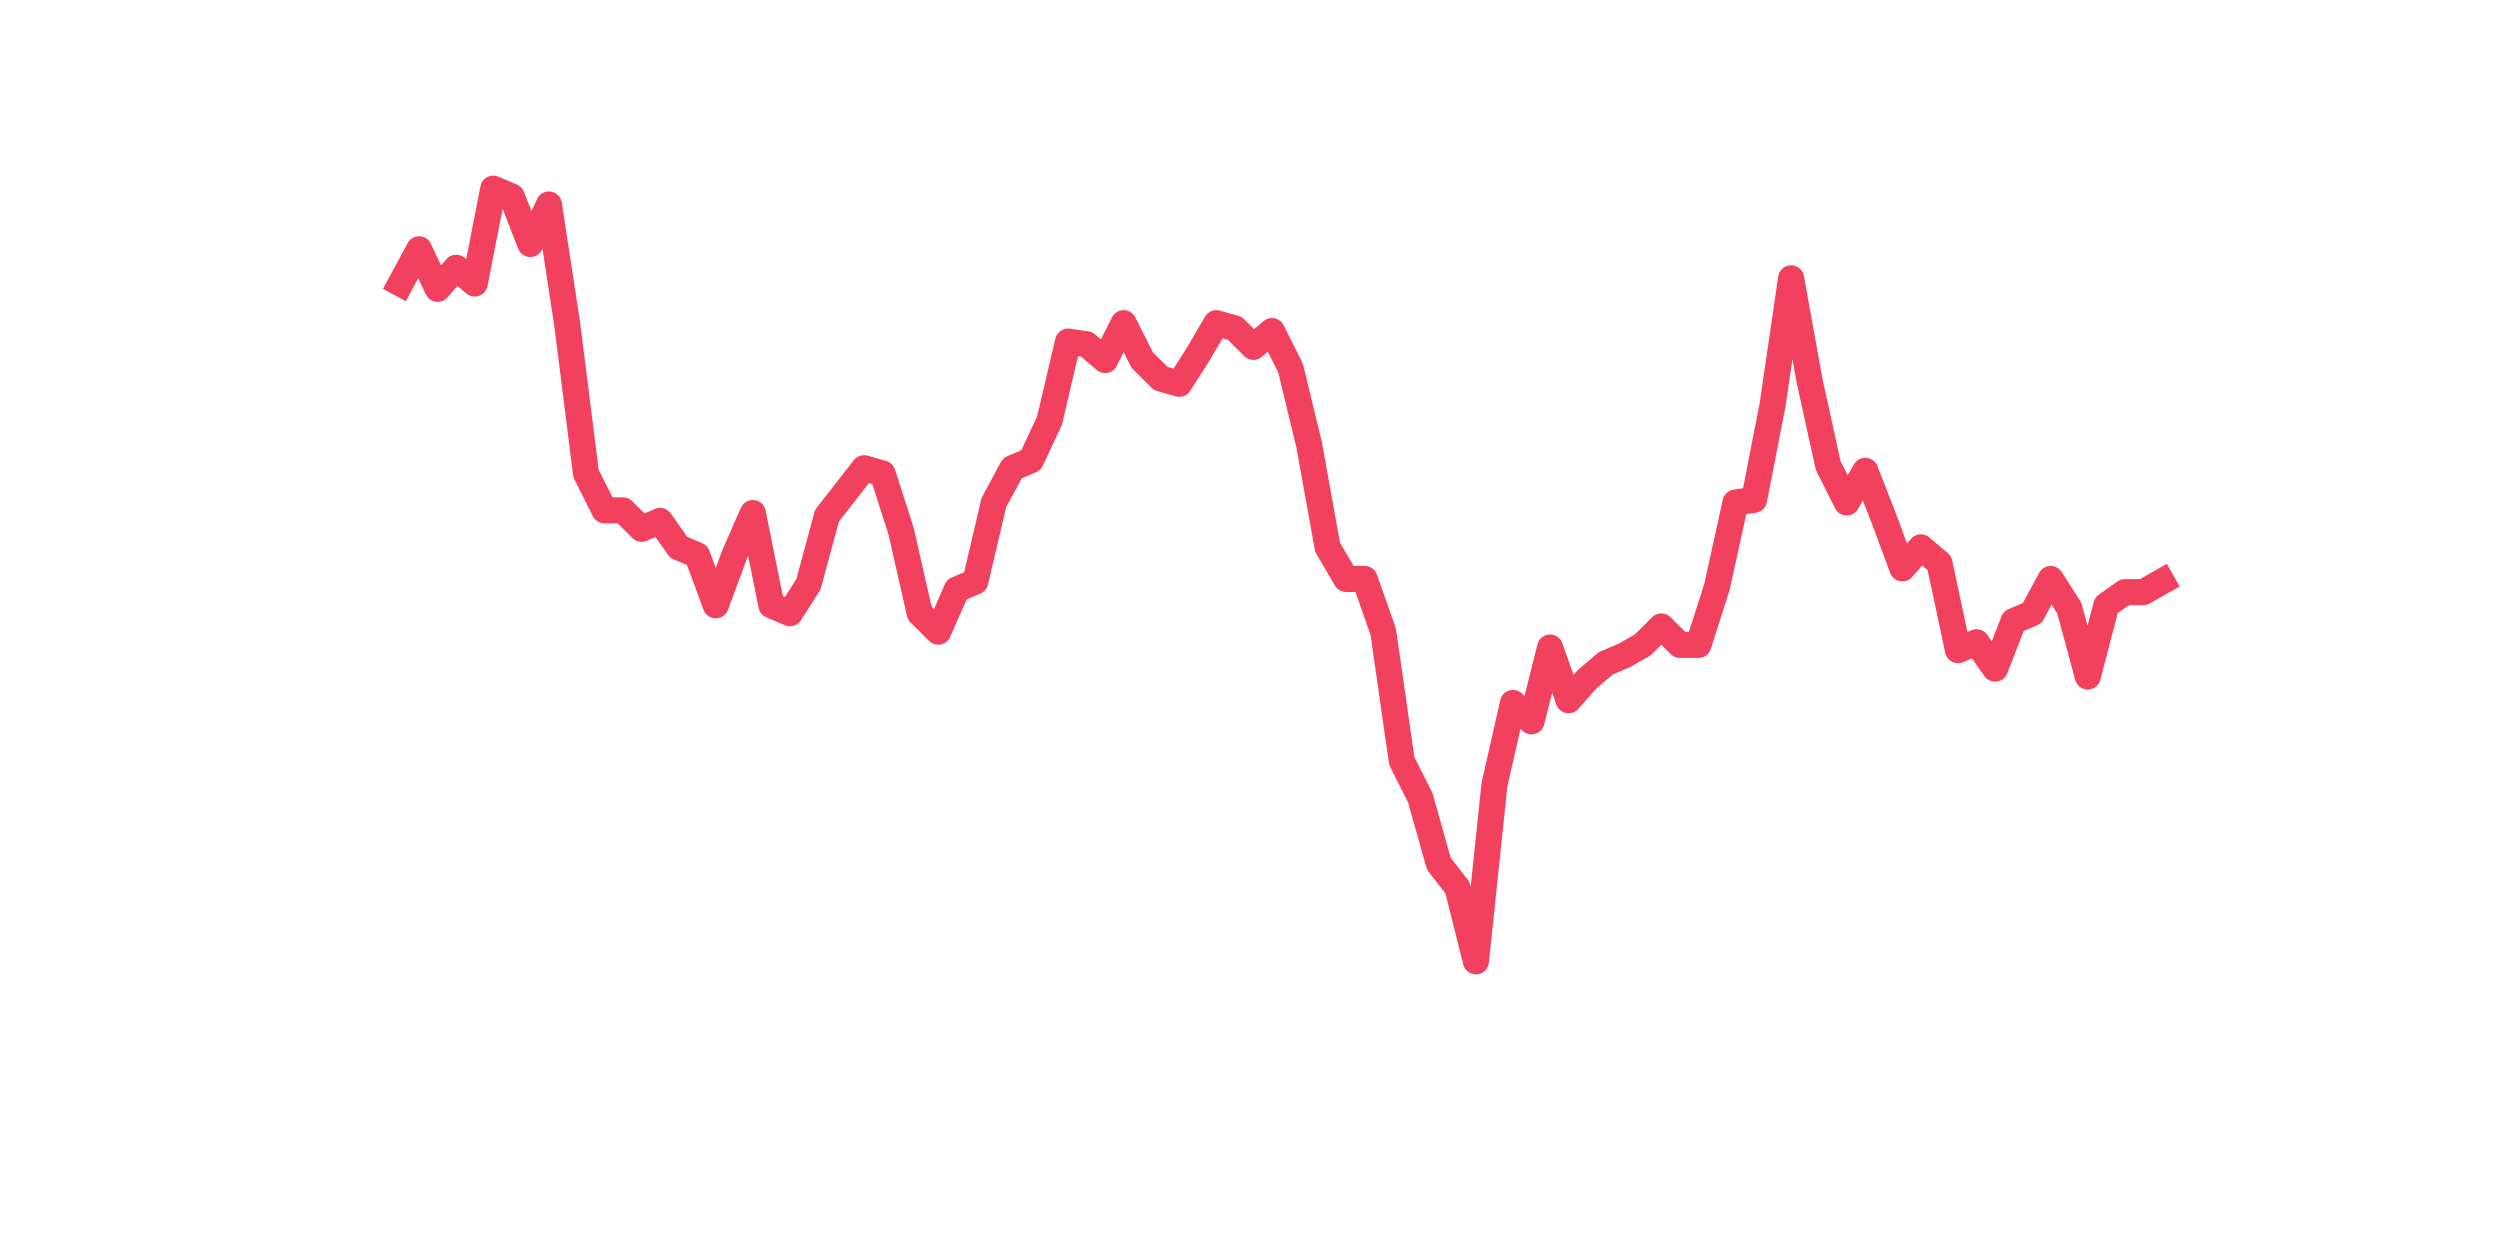 <?xml version="1.0" encoding="utf-8" standalone="no"?>
<!DOCTYPE svg PUBLIC "-//W3C//DTD SVG 1.1//EN"
  "http://www.w3.org/Graphics/SVG/1.1/DTD/svg11.dtd">
<svg xmlns:xlink="http://www.w3.org/1999/xlink" width="144pt" height="72pt" viewBox="0 0 144 72" xmlns="http://www.w3.org/2000/svg" version="1.1">
 <defs>
  <style type="text/css">*{stroke-linejoin: round; stroke-linecap: butt}</style>
 </defs>
 <g id="figure_1">
  <g id="patch_1">
   <path d="M 0 72 
L 144 72 
L 144 0 
L 0 0 
z
" style="fill: #ffffff"/>
  </g>
  <g id="axes_1">
   <g id="line2d_1">
    <path d="M 23.073 16.334 
L 24.141 14.359 
L 25.209 16.638 
L 26.277 15.423 
L 27.344 16.334 
L 28.412 10.865 
L 29.48 11.321 
L 30.548 14.056 
L 31.616 11.777 
L 32.684 18.765 
L 33.752 27.272 
L 34.82 29.398 
L 35.888 29.398 
L 36.956 30.462 
L 38.024 30.006 
L 39.092 31.525 
L 40.16 31.981 
L 41.228 34.867 
L 42.296 31.981 
L 43.364 29.55 
L 44.432 34.867 
L 45.5 35.323 
L 46.567 33.652 
L 47.635 29.702 
L 48.703 28.335 
L 49.771 26.968 
L 50.839 27.272 
L 51.907 30.614 
L 52.975 35.323 
L 54.043 36.386 
L 55.111 33.955 
L 56.179 33.5 
L 57.247 28.943 
L 58.315 26.968 
L 59.383 26.512 
L 60.451 24.233 
L 61.519 19.676 
L 62.587 19.828 
L 63.655 20.739 
L 64.722 18.613 
L 65.79 20.739 
L 66.858 21.803 
L 67.926 22.107 
L 68.994 20.436 
L 70.062 18.613 
L 71.13 18.917 
L 72.198 19.98 
L 73.266 19.068 
L 74.334 21.195 
L 75.402 25.601 
L 76.47 31.525 
L 77.538 33.348 
L 78.606 33.348 
L 79.674 36.386 
L 80.742 43.83 
L 81.81 45.956 
L 82.878 49.754 
L 83.945 51.121 
L 85.013 55.375 
L 86.081 45.197 
L 87.149 40.488 
L 88.217 41.551 
L 89.285 37.297 
L 90.353 40.336 
L 91.421 39.12 
L 92.489 38.209 
L 93.557 37.753 
L 94.625 37.146 
L 95.693 36.082 
L 96.761 37.146 
L 97.829 37.146 
L 98.897 33.804 
L 99.965 28.943 
L 101.033 28.791 
L 102.1 23.322 
L 103.168 16.03 
L 104.236 21.955 
L 105.304 26.816 
L 106.372 28.943 
L 107.44 27.12 
L 108.508 29.854 
L 109.576 32.74 
L 110.644 31.525 
L 111.712 32.436 
L 112.78 37.449 
L 113.848 36.994 
L 114.916 38.513 
L 115.984 35.778 
L 117.052 35.323 
L 118.12 33.348 
L 119.188 35.019 
L 120.256 38.968 
L 121.323 34.867 
L 122.391 34.107 
L 123.459 34.107 
L 124.527 33.5 
" clip-path="url(#pfe9b980b84)" style="fill: none; stroke: #f1415e; stroke-width: 1.5; stroke-linecap: square"/>
   </g>
  </g>
 </g>
 <defs>
  <clipPath id="pfe9b980b84">
   <rect x="18" y="8.64" width="111.6" height="48.96"/>
  </clipPath>
 </defs>
</svg>
